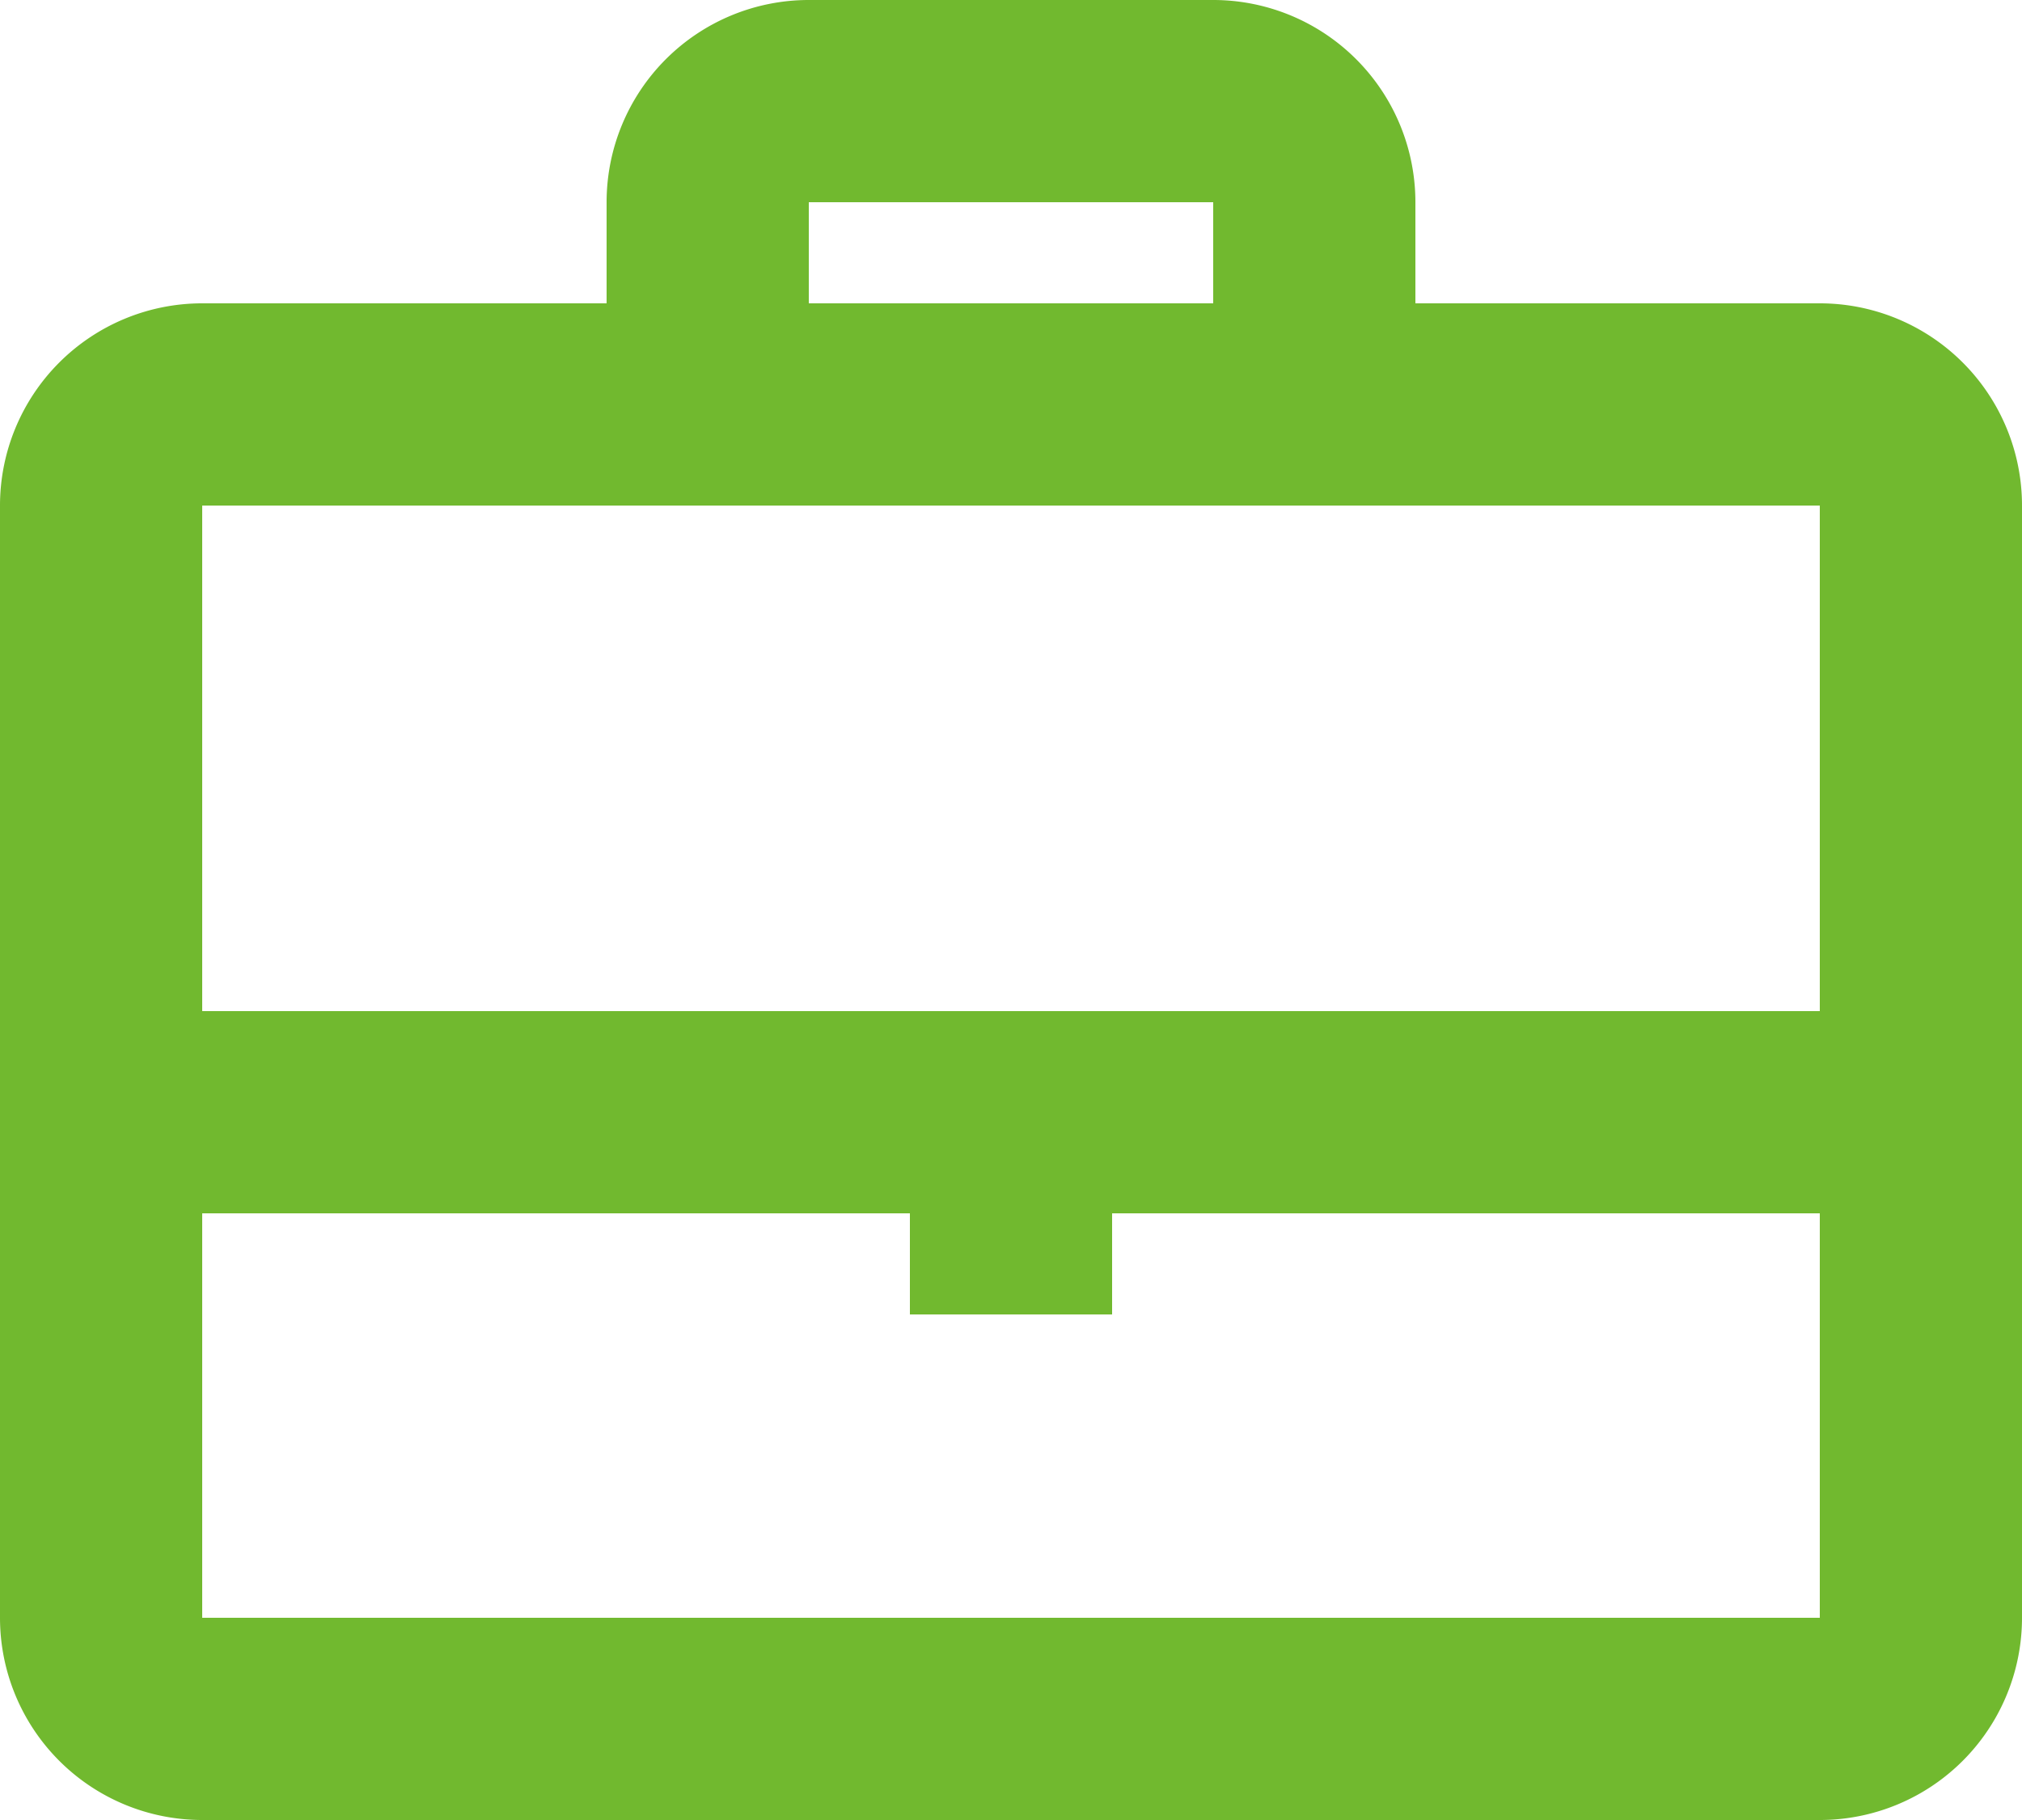 <svg width="20" height="18" fill="none" xmlns="http://www.w3.org/2000/svg"><path fill-rule="evenodd" clip-rule="evenodd" d="M8 0h4a2 2 0 012 2v1h4a2 2 0 012 2v11a2 2 0 01-2 2H2a2 2 0 01-2-2V5a2 2 0 012-2h4V2a2 2 0 012-2zM2 5h16v5H2V5zm0 11v-4h7v1h2v-1h7v4H2zM12 2v1H8V2h4z" fill="#71B92F"/></svg>